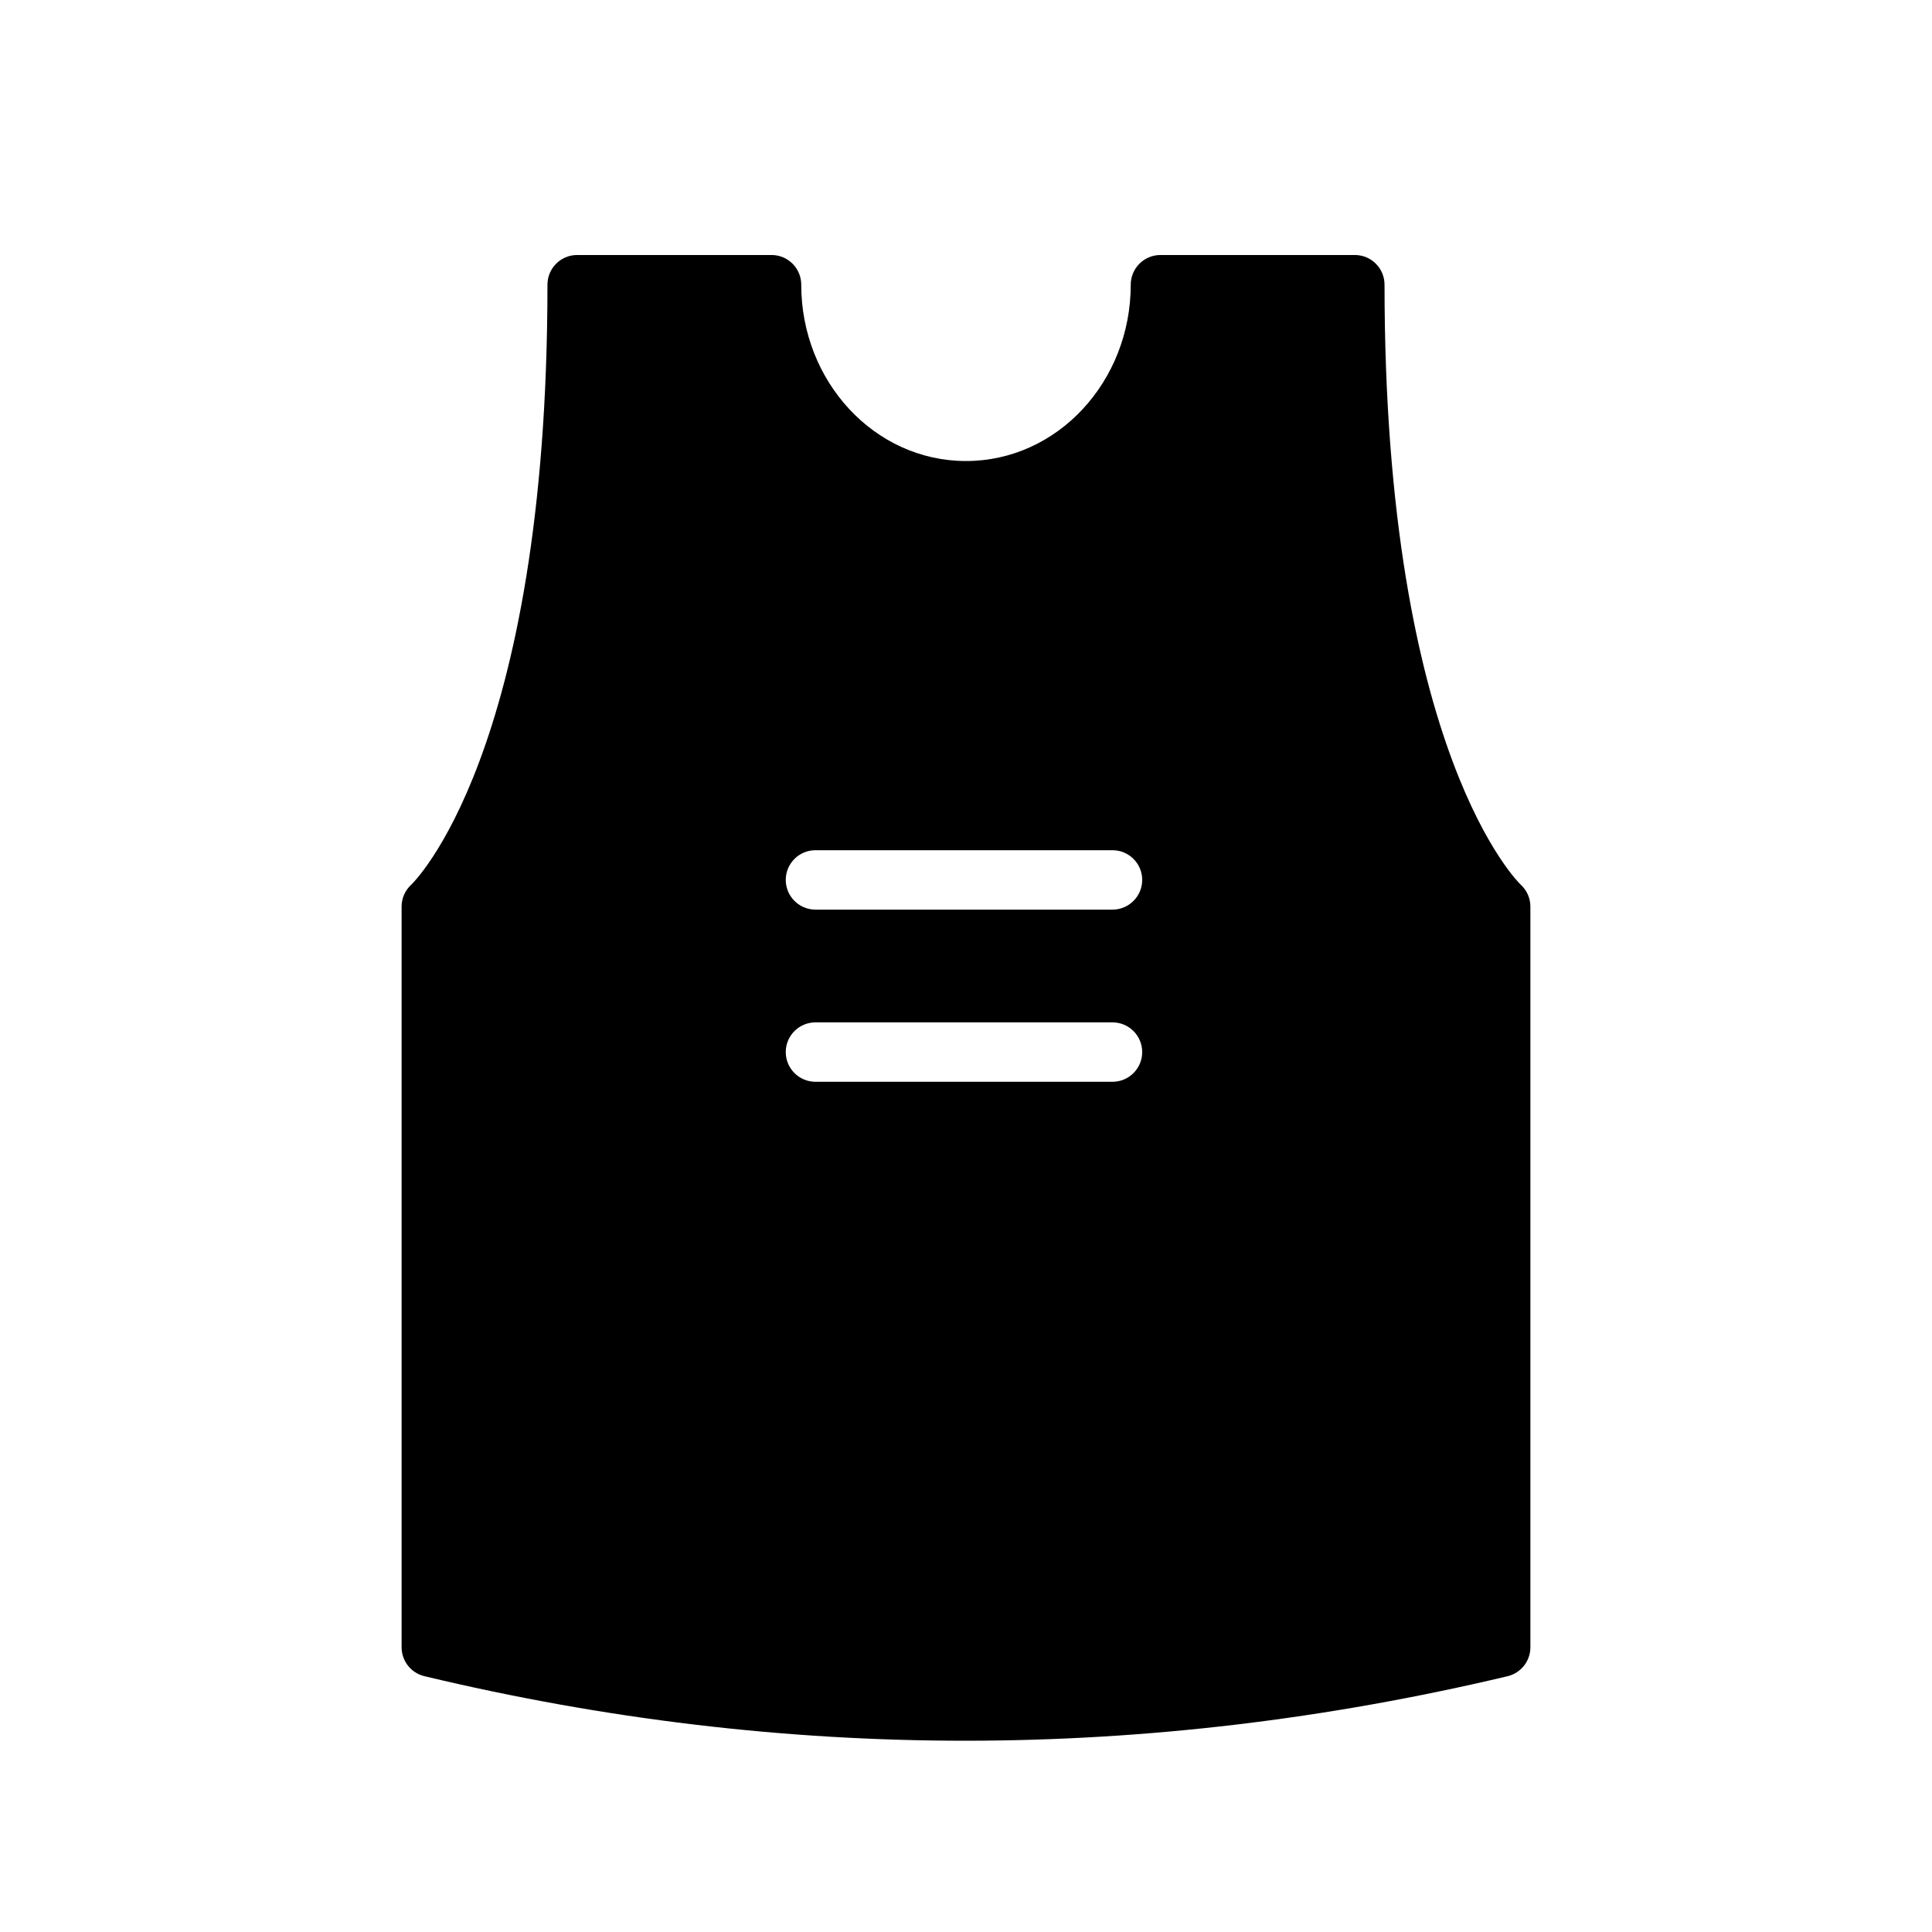 <?xml version="1.0" encoding="UTF-8"?>
<!-- Uploaded to: SVG Repo, www.svgrepo.com, Generator: SVG Repo Mixer Tools -->
<svg fill="#000000" width="800px" height="800px" version="1.1" viewBox="144 144 512 512" xmlns="http://www.w3.org/2000/svg">
 <path d="m356.34 219.45c0-4.344-3.527-7.871-7.871-7.871h-51.516c-4.359 0-7.871 3.527-7.871 7.871 0 124.87-36.07 158.98-36.07 158.98-1.652 1.496-2.582 3.606-2.582 5.824v196.3c0 3.637 2.504 6.816 6.047 7.652 95.676 22.891 191.35 22.719 287.03 0.016 3.559-0.852 6.062-4.016 6.062-7.668v-196.3c0-2.219-0.93-4.328-2.582-5.824 0 0-36.07-34.117-36.07-158.98 0-4.344-3.512-7.871-7.871-7.871h-51.516c-4.344 0-7.871 3.527-7.871 7.871 0 25.664-19.43 46.727-43.66 46.727s-43.66-21.066-43.66-46.727zm82.484 195.49h-78.719c-4.344 0-7.871 3.527-7.871 7.871s3.527 7.871 7.871 7.871h78.719c4.344 0 7.871-3.527 7.871-7.871s-3.527-7.871-7.871-7.871zm0-45.625h-78.719c-4.344 0-7.871 3.527-7.871 7.871s3.527 7.871 7.871 7.871h78.719c4.344 0 7.871-3.527 7.871-7.871s-3.527-7.871-7.871-7.871z" fill-rule="evenodd"/>
</svg>